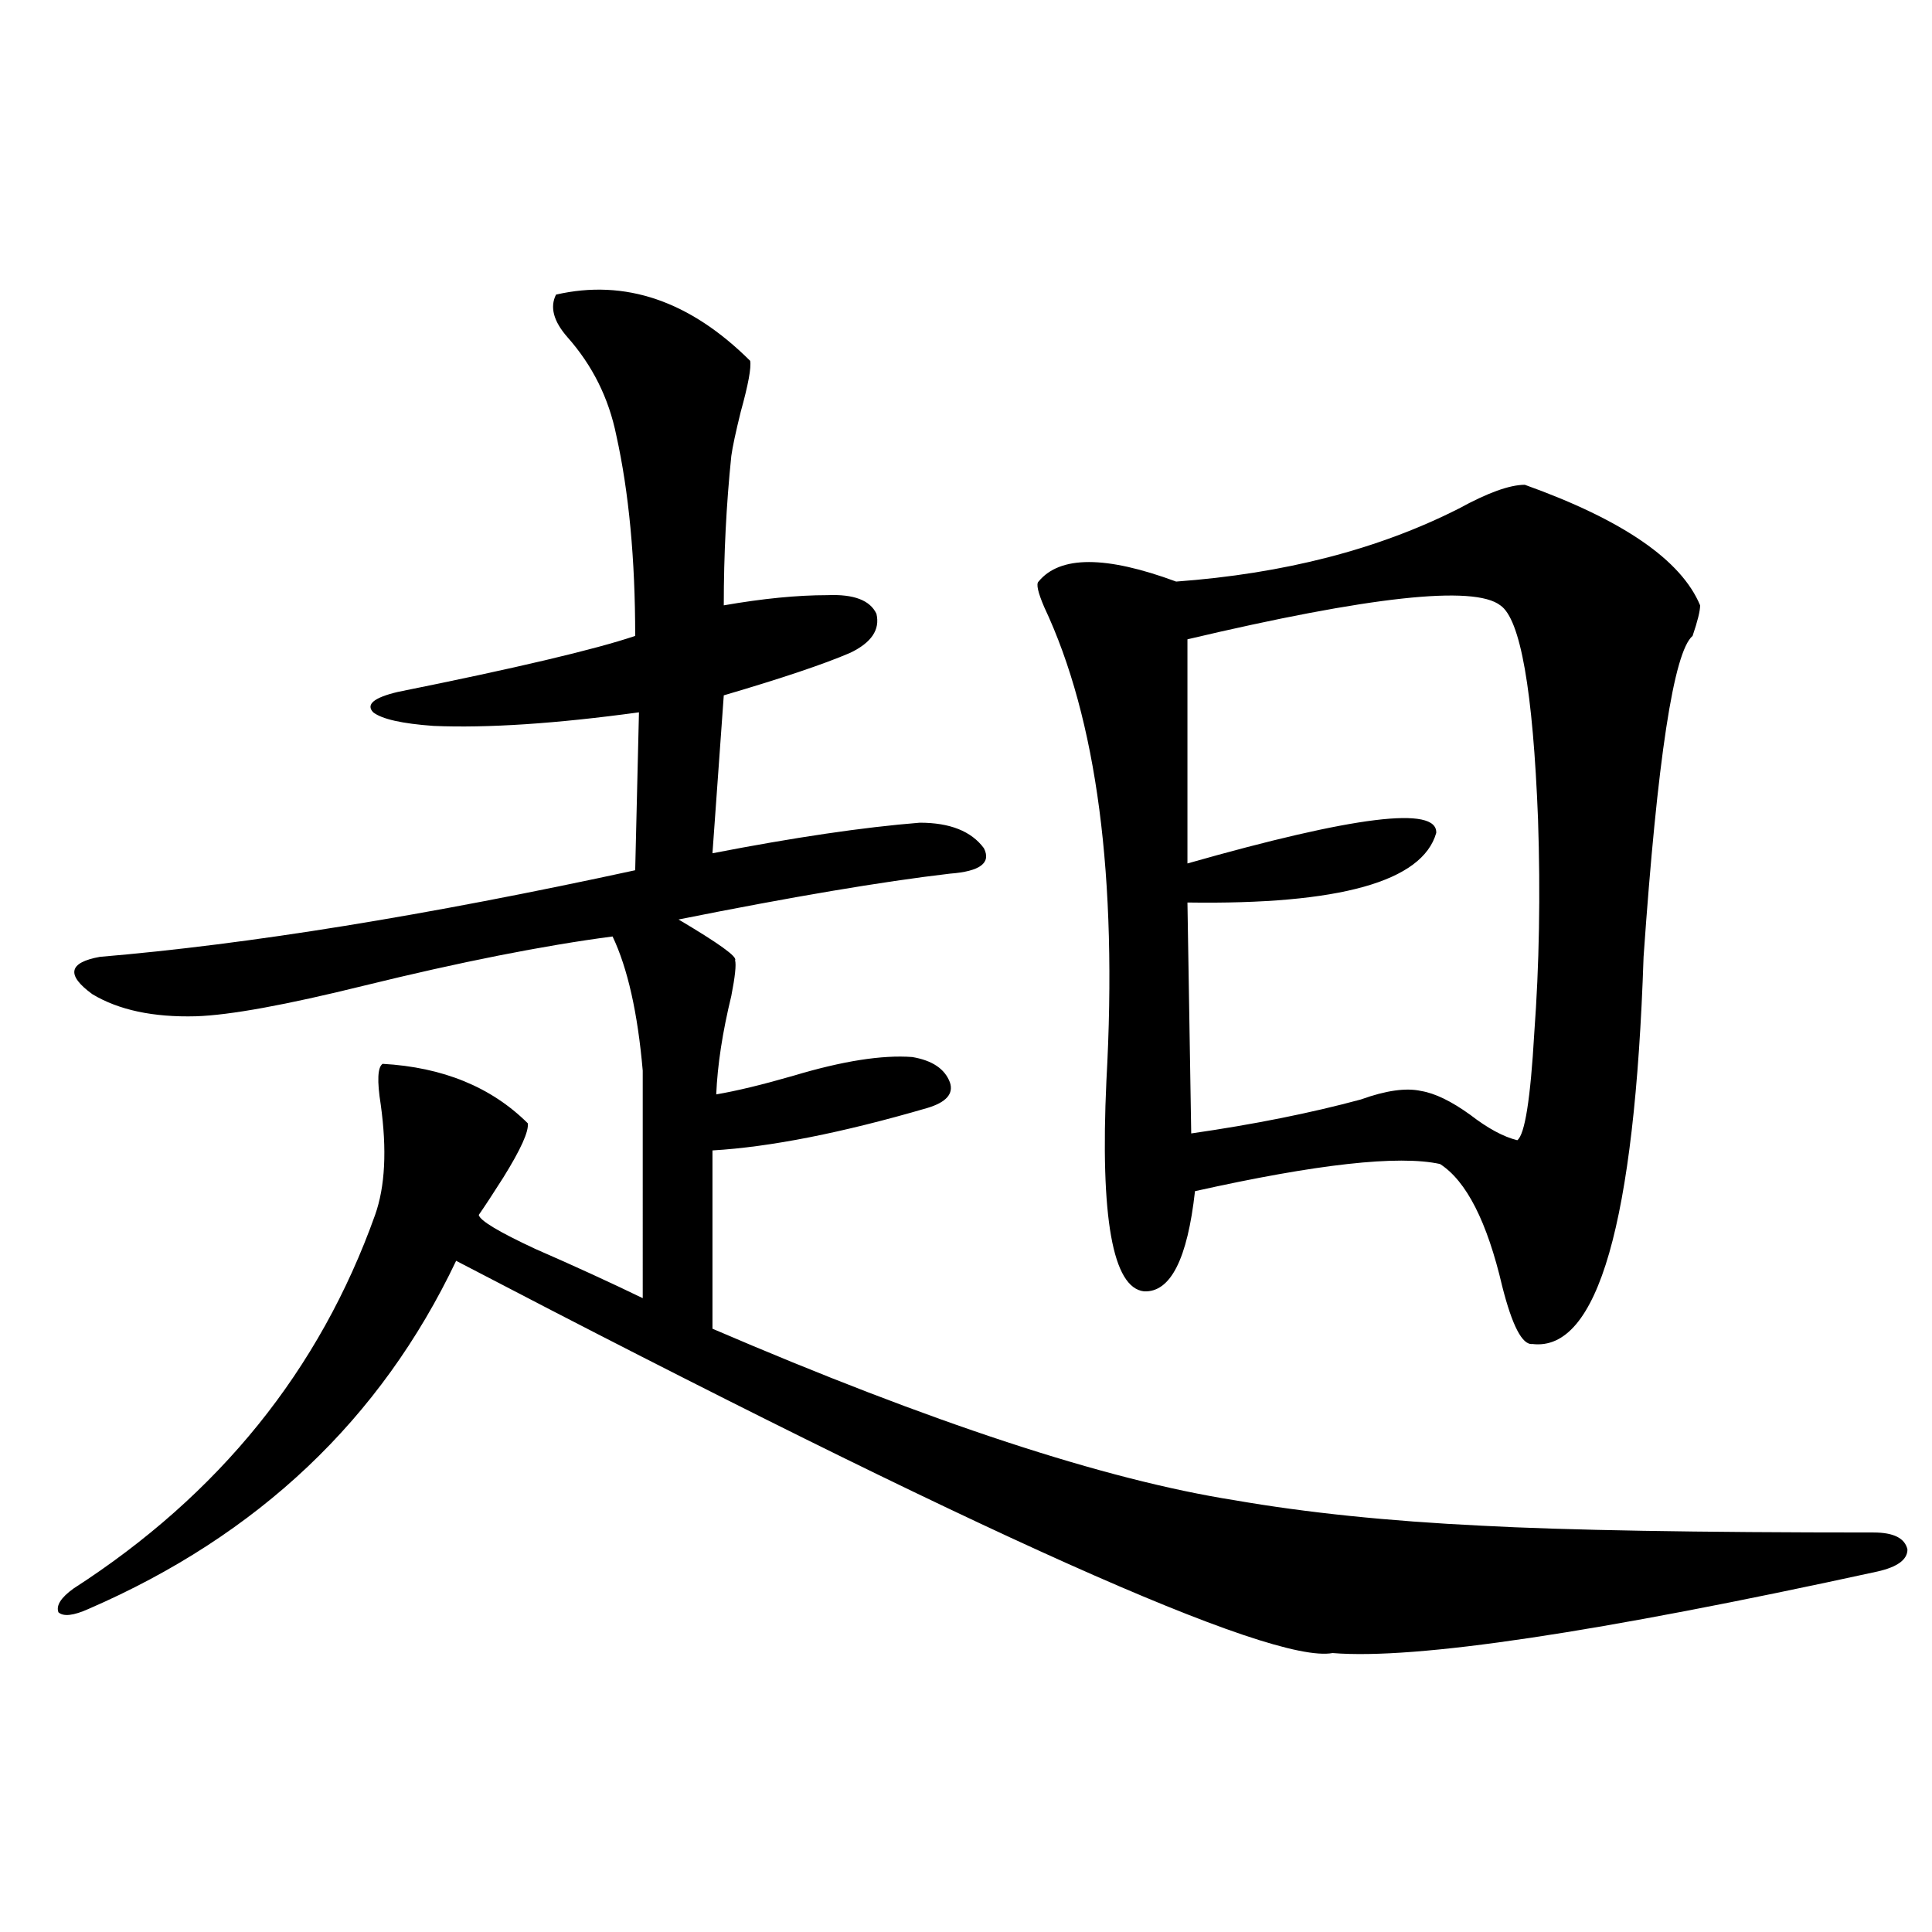<?xml version="1.0" encoding="utf-8"?>
<!-- Generator: Adobe Illustrator 16.0.0, SVG Export Plug-In . SVG Version: 6.00 Build 0)  -->
<!DOCTYPE svg PUBLIC "-//W3C//DTD SVG 1.1//EN" "http://www.w3.org/Graphics/SVG/1.1/DTD/svg11.dtd">
<svg version="1.1" id="图层_1" xmlns="http://www.w3.org/2000/svg" xmlns:xlink="http://www.w3.org/1999/xlink" x="0px" y="0px"
	 width="1000px" height="1000px" viewBox="0 0 1000 1000" enable-background="new 0 0 1000 1000" xml:space="preserve">
<path d="M287.798,152.488c35.761-8.198,69.267,3.228,100.485,34.277c0.64,3.516-0.976,12.305-4.878,26.367
	c-2.607,10.547-4.238,18.169-4.878,22.852c-2.607,25.2-3.902,50.977-3.902,77.344c20.152-3.516,38.048-5.273,53.657-5.273
	c13.658-0.576,22.103,2.637,25.365,9.668c1.951,8.213-2.607,14.941-13.658,20.215c-13.658,5.864-35.457,13.184-65.364,21.973
	l-5.854,81.738c42.27-8.198,78.047-13.472,107.314-15.82c15.609,0,26.661,4.395,33.17,13.184
	c3.902,7.622-1.951,12.017-17.561,13.184c-35.121,4.106-81.949,12.017-140.484,23.73c20.807,12.305,30.563,19.336,29.268,21.094
	c0.64,2.349,0,8.501-1.951,18.457c-4.558,18.76-7.165,35.747-7.805,50.977c10.396-1.758,23.734-4.971,39.999-9.668
	c25.365-7.607,45.853-10.835,61.462-9.668c10.396,1.758,16.905,6.152,19.512,13.184c1.951,5.864-1.951,10.259-11.707,13.184
	c-44.237,12.896-81.309,20.215-111.217,21.973v92.285c113.168,48.643,203.242,78.223,270.237,88.77
	c37.072,6.455,79.663,10.85,127.802,13.184c43.566,2.349,111.217,3.516,202.922,3.516c10.396,0,16.25,2.939,17.561,8.789
	c0,5.273-5.213,9.092-15.609,11.426c-145.042,31.641-239.019,45.703-281.944,42.188c-31.874,5.851-183.09-61.812-453.647-203.027
	c-39.023,82.041-102.437,142.095-190.239,180.176c-7.805,3.516-13.018,4.093-15.609,1.758c-1.311-3.516,1.296-7.607,7.805-12.305
	c75.44-48.628,127.466-113.076,156.094-193.359c5.198-14.639,6.174-33.687,2.927-57.129c-1.951-12.305-1.631-19.336,0.976-21.094
	c31.219,1.758,56.249,12.017,75.12,30.762c0.64,4.106-3.582,13.486-12.683,28.125c-5.213,8.213-9.436,14.653-12.683,19.336
	c0.64,2.939,10.396,8.789,29.268,17.578c20.152,8.789,38.688,17.29,55.608,25.488V554.148c-2.607-29.883-7.805-53.022-15.609-69.434
	c-35.777,4.697-78.702,13.184-128.777,25.488c-40.334,9.971-69.267,15.244-86.827,15.82c-22.118,0.591-39.999-3.213-53.657-11.426
	c-13.658-9.956-12.363-16.396,3.902-19.336c76.736-6.44,169.096-21.382,277.066-44.824l1.951-81.738
	c-42.926,5.864-78.382,8.213-106.339,7.031c-16.265-1.167-26.676-3.516-31.219-7.031c-3.902-4.092,0.32-7.607,12.683-10.547
	c61.126-12.305,102.101-21.973,122.924-29.004c0-39.839-3.262-74.404-9.756-103.711c-3.902-19.336-12.363-36.323-25.365-50.977
	C286.487,166.263,284.536,158.943,287.798,152.488z M789.25,250.926c50.73,18.169,80.974,38.975,90.729,62.402
	c0,2.939-1.311,8.213-3.902,15.82c-9.756,8.213-18.216,63.584-25.365,166.113c-4.558,137.7-23.749,204.497-57.56,200.391
	c-5.213,0.591-10.411-9.365-15.609-29.883c-7.805-33.398-18.536-54.492-32.194-63.281c-21.463-4.683-63.748,0-126.826,14.063
	c-3.902,35.156-12.683,52.446-26.341,51.855c-16.265-1.758-22.774-38.081-19.512-108.984
	c5.854-105.469-4.878-187.207-32.194-245.215c-3.262-7.607-4.238-12.002-2.927-13.184c11.052-13.472,34.786-13.472,71.218,0
	c55.928-4.092,104.708-16.699,146.338-37.793C770.058,255.032,781.445,250.926,789.25,250.926z M776.567,313.328
	c-13.658-10.547-67.651-4.683-161.947,17.578v116.016c86.492-24.609,129.418-29.883,128.777-15.82
	c-7.164,25.2-50.09,37.217-128.777,36.035l1.951,119.531c32.514-4.683,61.782-10.547,87.803-17.578
	c13.003-4.683,23.414-6.152,31.219-4.395c7.149,1.182,15.609,5.273,25.365,12.305c9.1,7.031,17.225,11.426,24.39,13.184
	c3.902-2.925,6.829-21.382,8.78-55.371c2.592-35.156,3.247-72.07,1.951-110.742C793.472,357.273,786.963,320.359,776.567,313.328z"
	/>
</svg>
